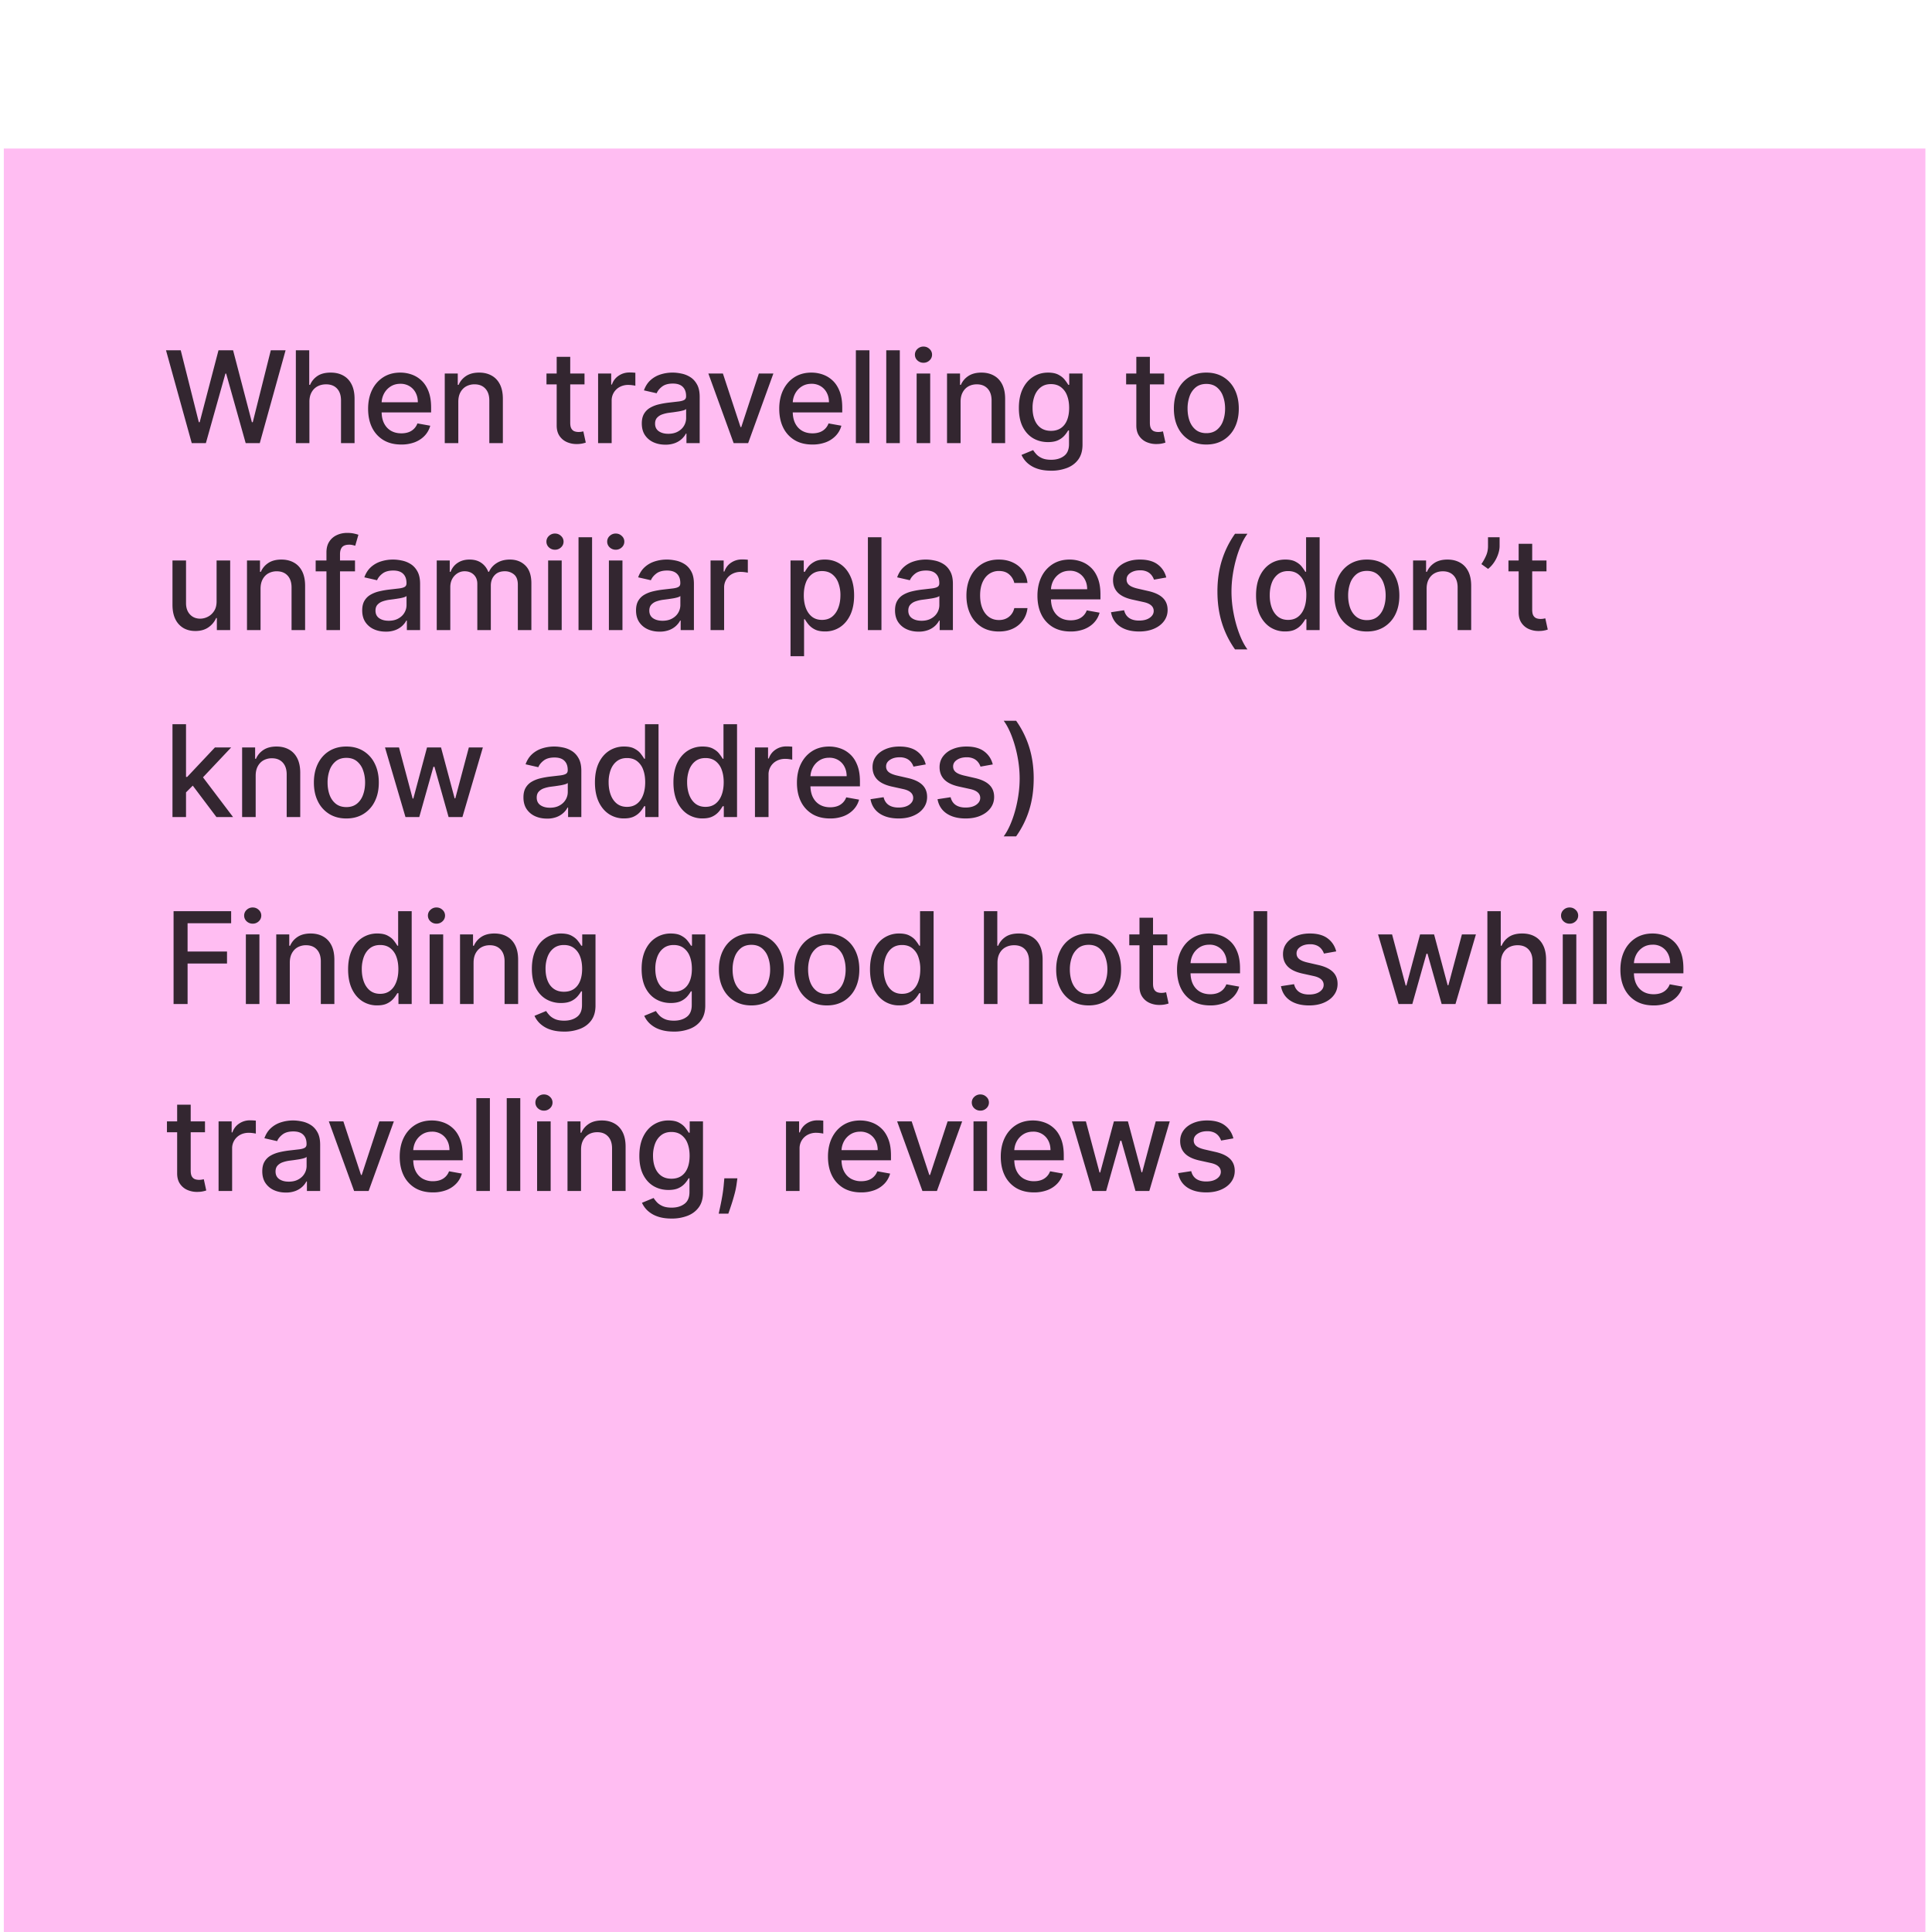 <svg xmlns="http://www.w3.org/2000/svg" width="186" height="186" fill="none"><g filter="url(#a)"><path fill="#FFBDF2" d="M.367.8h185v185h-185z"/><path fill="#000" fill-opacity=".8" d="m18.46 29.161-2.478-8.937H17.4l1.741 6.921h.083l1.811-6.921h1.405l1.811 6.925h.083l1.737-6.925h1.423L25.01 29.16h-1.358l-1.88-6.694h-.07l-1.881 6.694H18.46zm11.328-3.98v3.98h-1.305v-8.937h1.288v3.325h.082c.158-.36.398-.647.72-.86.323-.212.745-.318 1.266-.318.46 0 .861.094 1.205.284.346.189.613.47.803.846.191.372.288.838.288 1.397v4.263H32.83v-4.106c0-.492-.127-.873-.38-1.144-.253-.273-.605-.41-1.056-.41-.308 0-.585.066-.83.197-.24.13-.431.322-.57.576-.138.25-.206.552-.206.907zm8.841 4.115c-.66 0-1.229-.14-1.706-.423a2.871 2.871 0 0 1-1.1-1.2c-.256-.518-.384-1.124-.384-1.82 0-.686.128-1.291.384-1.815a2.98 2.98 0 0 1 1.083-1.226c.465-.294 1.01-.441 1.632-.441.378 0 .745.062 1.1.188.354.125.673.321.955.589.282.267.505.615.668 1.043.163.424.244.94.244 1.549v.462h-5.328v-.977h4.05c0-.343-.07-.647-.21-.912a1.585 1.585 0 0 0-.589-.633 1.646 1.646 0 0 0-.881-.231c-.367 0-.687.09-.96.27-.271.178-.48.41-.629.699a2.015 2.015 0 0 0-.218.93v.763c0 .448.078.829.235 1.143.16.314.383.554.668.72.285.163.618.244 1 .244.247 0 .472-.034.676-.104a1.405 1.405 0 0 0 .868-.851l1.235.222a2.235 2.235 0 0 1-.532.956c-.253.27-.572.482-.956.633a3.579 3.579 0 0 1-1.305.222zm5.494-4.115v3.98h-1.305v-6.703h1.252v1.091h.083c.154-.355.396-.64.725-.855.331-.215.749-.323 1.252-.323.457 0 .857.096 1.2.288.343.189.61.471.799.847.189.375.283.839.283 1.392v4.263h-1.304v-4.106c0-.486-.127-.866-.38-1.14-.253-.276-.6-.414-1.043-.414a1.63 1.63 0 0 0-.807.197c-.233.13-.418.322-.555.576-.133.25-.2.552-.2.907zm12.15-2.723v1.048h-3.661v-1.048h3.661zm-2.68-1.606h1.305v6.341c0 .253.038.444.114.572.075.125.173.21.292.257.122.044.255.066.397.066.105 0 .197-.008.275-.022l.184-.035.235 1.078a2.555 2.555 0 0 1-.847.14 2.297 2.297 0 0 1-.96-.184 1.646 1.646 0 0 1-.72-.593c-.183-.268-.274-.604-.274-1.008v-6.612zm3.988 8.31v-6.704h1.261v1.065h.07a1.62 1.62 0 0 1 .646-.851c.311-.21.663-.314 1.056-.314a5.598 5.598 0 0 1 .554.03v1.248a2.361 2.361 0 0 0-.279-.048 2.674 2.674 0 0 0-.401-.03 1.7 1.7 0 0 0-.825.196 1.46 1.46 0 0 0-.777 1.314v4.093h-1.305zm6.472.148c-.425 0-.809-.079-1.152-.236a1.941 1.941 0 0 1-.816-.694c-.198-.303-.297-.674-.297-1.113 0-.378.073-.69.218-.934a1.61 1.61 0 0 1 .59-.58 3.06 3.06 0 0 1 .829-.323c.305-.073.616-.128.934-.166l.977-.113c.25-.032.432-.083.546-.153.113-.07.17-.183.17-.34v-.031c0-.381-.108-.676-.323-.886-.213-.21-.53-.314-.952-.314-.439 0-.785.097-1.038.292-.25.192-.423.406-.52.642l-1.226-.28c.146-.407.358-.735.637-.986.283-.253.607-.436.973-.55a3.802 3.802 0 0 1 1.157-.174c.268 0 .551.032.85.096.303.061.586.174.847.34.265.166.482.403.65.712.17.305.254.702.254 1.19v4.452h-1.274v-.916h-.053c-.084.168-.21.334-.38.497a2.018 2.018 0 0 1-.65.406 2.522 2.522 0 0 1-.951.162zm.284-1.048c.36 0 .669-.071.925-.214.259-.142.455-.328.589-.558a1.45 1.45 0 0 0 .205-.746v-.864a.677.677 0 0 1-.27.13 4.21 4.21 0 0 1-.45.1c-.169.027-.333.052-.493.075l-.402.052a3.232 3.232 0 0 0-.694.162 1.19 1.19 0 0 0-.497.327c-.122.14-.183.326-.183.559 0 .323.12.567.358.733.238.163.542.244.912.244zm10.12-5.804-2.43 6.703h-1.396l-2.435-6.703h1.4l1.698 5.158h.07l1.693-5.158h1.4zm3.753 6.838c-.66 0-1.23-.14-1.706-.423a2.87 2.87 0 0 1-1.1-1.2c-.256-.518-.384-1.124-.384-1.82 0-.686.128-1.291.384-1.815.259-.524.62-.933 1.082-1.226.465-.294 1.01-.441 1.632-.441.378 0 .745.062 1.1.188.355.125.673.321.956.589.282.267.504.615.667 1.043.163.424.245.94.245 1.549v.462h-5.329v-.977h4.05c0-.343-.07-.647-.21-.912a1.584 1.584 0 0 0-.589-.633 1.646 1.646 0 0 0-.881-.231c-.367 0-.687.09-.96.27-.27.178-.48.41-.629.699a2.015 2.015 0 0 0-.218.93v.763c0 .448.079.829.236 1.143.16.314.382.554.668.72.285.163.618.244.999.244.247 0 .473-.034.676-.104a1.404 1.404 0 0 0 .868-.851l1.236.222a2.237 2.237 0 0 1-.533.956 2.58 2.58 0 0 1-.955.633 3.578 3.578 0 0 1-1.305.222zm5.493-9.072v8.937h-1.305v-8.937h1.305zm2.925 0v8.937h-1.305v-8.937h1.305zm1.62 8.937v-6.703h1.305v6.703h-1.305zm.66-7.737a.83.83 0 0 1-.586-.227.738.738 0 0 1-.24-.55.73.73 0 0 1 .24-.55.82.82 0 0 1 .585-.231c.227 0 .42.077.58.231a.723.723 0 0 1 .245.55.732.732 0 0 1-.245.55.814.814 0 0 1-.58.227zm3.57 3.757v3.98h-1.305v-6.703h1.253v1.091h.082c.155-.355.396-.64.725-.855.332-.215.75-.323 1.252-.323.457 0 .857.096 1.2.288.344.189.61.471.8.847.188.375.283.839.283 1.392v4.263h-1.305v-4.106c0-.486-.127-.866-.38-1.14-.253-.276-.6-.414-1.043-.414-.302 0-.571.066-.807.197-.233.13-.418.322-.554.576-.134.25-.201.552-.201.907zm8.715 6.633c-.533 0-.991-.07-1.375-.21a2.663 2.663 0 0 1-.934-.553 2.326 2.326 0 0 1-.54-.755l1.12-.463c.08.128.184.264.315.406.134.145.314.27.541.371.23.102.525.153.886.153.494 0 .903-.121 1.226-.363.323-.238.485-.62.485-1.143V27.94h-.083a2.97 2.97 0 0 1-.341.476 1.836 1.836 0 0 1-.602.454c-.256.128-.589.192-.999.192-.53 0-1.007-.124-1.432-.371-.421-.25-.756-.618-1.003-1.104-.245-.489-.367-1.09-.367-1.802 0-.713.12-1.324.362-1.833.245-.51.58-.9 1.004-1.17.425-.273.906-.41 1.444-.41.416 0 .752.07 1.009.21.256.136.455.296.597.48.146.183.258.344.336.484h.096v-1.087h1.279v6.852c0 .576-.134 1.048-.401 1.418-.268.37-.63.643-1.087.82a4.19 4.19 0 0 1-1.536.266zm-.013-3.835c.375 0 .692-.088.951-.262.262-.178.46-.43.594-.76.136-.331.205-.728.205-1.191 0-.45-.067-.848-.201-1.191a1.77 1.77 0 0 0-.589-.803c-.259-.195-.579-.293-.96-.293-.393 0-.72.102-.982.306-.262.2-.46.474-.594.82a3.259 3.259 0 0 0-.196 1.161c0 .44.067.825.2 1.156.135.332.332.591.594.777.265.186.591.28.978.28zm10.898-5.52v1.047h-3.662v-1.048h3.662zm-2.68-1.607h1.305v6.341c0 .253.038.444.114.572a.59.59 0 0 0 .292.257c.122.044.254.066.397.066.105 0 .196-.008.275-.022l.183-.035.236 1.078a2.201 2.201 0 0 1-.323.087c-.14.032-.314.05-.524.052a2.3 2.3 0 0 1-.96-.183 1.649 1.649 0 0 1-.72-.593c-.183-.268-.275-.604-.275-1.008v-6.612zm6.739 8.444c-.628 0-1.176-.144-1.645-.432a2.917 2.917 0 0 1-1.091-1.208c-.259-.518-.388-1.123-.388-1.816 0-.695.129-1.303.388-1.824a2.91 2.91 0 0 1 1.091-1.213c.469-.288 1.017-.432 1.645-.432.629 0 1.177.144 1.646.432a2.91 2.91 0 0 1 1.091 1.213c.258.52.388 1.129.388 1.824 0 .693-.13 1.298-.388 1.816a2.92 2.92 0 0 1-1.091 1.208c-.469.288-1.017.432-1.646.432zm.005-1.095c.407 0 .744-.108 1.012-.323a1.89 1.89 0 0 0 .594-.86c.131-.357.196-.752.196-1.182 0-.428-.065-.82-.196-1.178a1.917 1.917 0 0 0-.594-.869c-.268-.218-.605-.327-1.012-.327-.41 0-.751.109-1.021.327a1.948 1.948 0 0 0-.598.869 3.47 3.47 0 0 0-.192 1.178c0 .43.064.825.192 1.183.131.357.33.644.598.86.27.214.611.322 1.021.322zm-95.29 16.18v-3.923h1.309v6.703h-1.283v-1.16h-.07a2.091 2.091 0 0 1-.742.894c-.337.236-.758.353-1.26.353-.431 0-.813-.094-1.144-.283a1.994 1.994 0 0 1-.777-.851c-.186-.375-.28-.84-.28-1.392v-4.264h1.305v4.107c0 .456.127.82.38 1.09.253.271.582.406.986.406a1.6 1.6 0 0 0 .73-.183c.244-.122.446-.307.606-.554.163-.247.243-.562.24-.943zm4.232-1.2v3.98h-1.305v-6.703h1.252v1.091h.083c.154-.355.396-.64.725-.855.331-.216.749-.323 1.252-.323.457 0 .857.096 1.2.288.343.189.61.471.799.846.189.376.284.84.284 1.393v4.263h-1.305v-4.106c0-.486-.127-.866-.38-1.14-.253-.276-.6-.414-1.043-.414a1.63 1.63 0 0 0-.807.197c-.233.13-.418.322-.554.576-.134.25-.201.552-.201.907zm9.094-2.723v1.047H30.39v-1.047h3.788zm-2.749 6.703v-7.48c0-.418.092-.766.275-1.043.183-.279.426-.487.729-.624.302-.14.631-.21.986-.21.262 0 .486.023.672.066.186.041.324.079.414.114L34.2 39.04a6.214 6.214 0 0 0-.236-.061 1.342 1.342 0 0 0-.349-.04c-.317 0-.544.08-.68.236-.134.157-.201.384-.201.68v7.306h-1.305zm5.707.148c-.425 0-.809-.078-1.152-.235a1.94 1.94 0 0 1-.816-.694c-.198-.303-.297-.674-.297-1.113 0-.378.073-.69.218-.934a1.61 1.61 0 0 1 .59-.58 3.06 3.06 0 0 1 .829-.323c.305-.073.616-.128.933-.166l.978-.113c.25-.032.432-.083.546-.153.113-.07.17-.183.17-.34v-.031c0-.381-.108-.676-.323-.886-.213-.21-.53-.314-.952-.314-.439 0-.785.097-1.038.292-.25.192-.424.406-.52.642l-1.226-.28c.146-.407.358-.736.637-.986a2.6 2.6 0 0 1 .974-.55 3.802 3.802 0 0 1 1.156-.174c.268 0 .551.032.85.096.303.061.586.174.848.34.264.166.481.403.65.712.168.305.253.702.253 1.19v4.452H39.17v-.916h-.053c-.084.168-.21.334-.38.497a2.017 2.017 0 0 1-.65.406 2.52 2.52 0 0 1-.951.161zm.284-1.047c.36 0 .669-.071.925-.214.259-.142.455-.328.589-.558.137-.233.205-.482.205-.747v-.864c-.047.047-.137.09-.27.131a3.925 3.925 0 0 1-.45.1c-.169.027-.333.052-.493.075l-.402.052a3.232 3.232 0 0 0-.694.162 1.19 1.19 0 0 0-.497.327c-.122.14-.183.326-.183.559 0 .323.119.567.358.733.238.163.542.244.912.244zm4.627.9v-6.704h1.252v1.091h.083c.14-.37.368-.657.685-.864.317-.21.697-.314 1.14-.314.447 0 .822.105 1.125.314.305.21.53.498.676.864h.07c.16-.358.415-.643.764-.855.349-.216.765-.323 1.248-.323.608 0 1.104.19 1.488.572.387.38.58.955.58 1.723v4.495h-1.304v-4.373c0-.453-.124-.782-.371-.986a1.35 1.35 0 0 0-.886-.305c-.425 0-.755.13-.99.392-.236.26-.354.593-.354 1v4.272h-1.3v-4.455c0-.364-.114-.657-.341-.878-.227-.22-.522-.331-.886-.331-.247 0-.476.065-.685.196a1.44 1.44 0 0 0-.502.537c-.125.23-.188.496-.188.799v4.132h-1.304zm10.725 0v-6.704h1.305v6.703h-1.305zm.66-7.738a.83.83 0 0 1-.586-.227.738.738 0 0 1-.24-.55.73.73 0 0 1 .24-.55.82.82 0 0 1 .585-.231c.227 0 .42.077.58.231a.723.723 0 0 1 .245.55.732.732 0 0 1-.245.55.814.814 0 0 1-.58.227zm3.57-1.2v8.937h-1.305v-8.937h1.305zm1.62 8.937v-6.703h1.305v6.703h-1.305zm.66-7.737a.83.83 0 0 1-.586-.227.738.738 0 0 1-.24-.55.73.73 0 0 1 .24-.55.821.821 0 0 1 .585-.231c.227 0 .42.077.58.231a.723.723 0 0 1 .245.55.732.732 0 0 1-.245.55.814.814 0 0 1-.58.227zm4.216 7.886c-.425 0-.809-.079-1.152-.236a1.94 1.94 0 0 1-.816-.694c-.198-.303-.297-.674-.297-1.113 0-.378.073-.69.218-.934a1.61 1.61 0 0 1 .59-.58c.247-.143.523-.25.828-.323.306-.073.617-.128.934-.166l.978-.113c.25-.032.432-.083.545-.153.114-.07.17-.183.17-.34v-.031c0-.381-.107-.676-.322-.886-.213-.21-.53-.314-.952-.314-.44 0-.785.097-1.038.292-.25.192-.424.406-.52.642l-1.226-.28c.145-.407.358-.736.637-.986.282-.253.607-.436.973-.55a3.802 3.802 0 0 1 1.157-.174c.267 0 .551.032.85.096.303.061.585.174.847.34.265.166.482.403.65.712.17.305.254.702.254 1.19v4.452H65.53v-.916h-.052c-.084.168-.21.334-.38.497a2.017 2.017 0 0 1-.65.406 2.52 2.52 0 0 1-.951.161zm.284-1.048c.36 0 .669-.071.925-.214.259-.142.455-.328.589-.558.136-.233.205-.482.205-.747v-.864c-.047.047-.137.09-.27.131a3.973 3.973 0 0 1-.45.1c-.169.027-.333.052-.493.075l-.402.052a3.232 3.232 0 0 0-.694.162 1.19 1.19 0 0 0-.497.327c-.122.14-.183.326-.183.559 0 .323.119.567.357.733.239.163.543.244.913.244zm4.626.9v-6.704h1.262v1.065h.07a1.62 1.62 0 0 1 .645-.851c.312-.21.664-.314 1.056-.314a5.598 5.598 0 0 1 .555.03v1.248a2.361 2.361 0 0 0-.28-.048 2.675 2.675 0 0 0-.401-.03 1.7 1.7 0 0 0-.825.196 1.46 1.46 0 0 0-.777 1.314v4.093h-1.305zm7.699 2.513v-9.217h1.274v1.087h.109c.076-.14.185-.301.327-.485.143-.183.34-.343.594-.48.253-.14.587-.21 1.003-.21.541 0 1.025.138 1.45.411.424.274.757.668.999 1.183.244.515.366 1.134.366 1.859 0 .724-.12 1.345-.362 1.863-.242.515-.573.912-.995 1.191a2.577 2.577 0 0 1-1.445.415c-.407 0-.74-.068-.999-.205a1.89 1.89 0 0 1-.602-.48 3.648 3.648 0 0 1-.336-.489h-.079v3.557h-1.304zm1.278-5.865c0 .471.069.884.205 1.239.137.355.335.633.594.834.259.197.576.296.951.296.39 0 .716-.103.978-.31.261-.21.46-.493.593-.85.137-.358.205-.761.205-1.21a3.34 3.34 0 0 0-.2-1.19 1.824 1.824 0 0 0-.594-.834c-.262-.204-.59-.306-.982-.306-.378 0-.698.098-.96.293a1.795 1.795 0 0 0-.59.816c-.133.349-.2.756-.2 1.222zm7.476-5.586v8.937h-1.305v-8.937h1.305zm3.57 9.086c-.424 0-.808-.079-1.151-.236a1.942 1.942 0 0 1-.817-.694c-.197-.303-.296-.674-.296-1.113 0-.378.072-.69.218-.934a1.61 1.61 0 0 1 .589-.58c.247-.143.524-.25.83-.323.305-.073.616-.128.933-.166l.978-.113c.25-.032.432-.083.545-.153.114-.07.17-.183.17-.34v-.031c0-.381-.107-.676-.323-.886-.212-.21-.53-.314-.951-.314-.44 0-.785.097-1.039.292-.25.192-.423.406-.519.642l-1.226-.28c.145-.407.358-.736.637-.986.282-.253.606-.436.973-.55a3.8 3.8 0 0 1 1.156-.174c.268 0 .552.032.852.096.302.061.584.174.846.34.265.166.482.403.65.712.169.305.253.702.253 1.19v4.452h-1.274v-.916h-.052a1.859 1.859 0 0 1-.38.497 2.017 2.017 0 0 1-.65.406 2.522 2.522 0 0 1-.951.161zm.284-1.048c.361 0 .67-.071.925-.214.26-.142.456-.328.59-.558a1.45 1.45 0 0 0 .205-.747v-.864c-.047.047-.137.09-.271.131a4.21 4.21 0 0 1-.45.1c-.168.027-.333.052-.493.075l-.401.052a3.23 3.23 0 0 0-.694.162 1.19 1.19 0 0 0-.497.327c-.123.14-.184.326-.184.559 0 .323.12.567.358.733.239.163.543.244.912.244zm7.45 1.034c-.648 0-1.207-.146-1.675-.44a2.918 2.918 0 0 1-1.074-1.227c-.25-.52-.375-1.117-.375-1.789 0-.68.128-1.281.384-1.802a2.942 2.942 0 0 1 1.082-1.226c.466-.294 1.014-.441 1.645-.441.51 0 .963.094 1.362.283.399.187.72.449.965.786.247.338.394.732.44 1.183h-1.27a1.521 1.521 0 0 0-.48-.812c-.247-.227-.579-.34-.995-.34a1.62 1.62 0 0 0-.955.288c-.27.189-.482.46-.633.811-.151.35-.227.763-.227 1.24 0 .488.074.91.223 1.265.148.355.357.63.628.825.273.195.595.292.964.292.248 0 .472-.045.672-.135.204-.093.374-.225.51-.397.14-.172.238-.378.293-.62h1.27c-.046.434-.187.82-.423 1.161a2.44 2.44 0 0 1-.947.803c-.393.195-.854.292-1.383.292zm6.903 0c-.66 0-1.229-.14-1.706-.423a2.873 2.873 0 0 1-1.1-1.2c-.256-.518-.384-1.124-.384-1.82 0-.686.128-1.291.384-1.815a2.98 2.98 0 0 1 1.083-1.226c.465-.294 1.009-.441 1.632-.441.378 0 .744.062 1.099.188.355.125.674.321.956.589.282.267.505.615.668 1.043.163.424.244.94.244 1.549v.462h-5.328v-.977h4.05c0-.343-.07-.647-.21-.912a1.587 1.587 0 0 0-1.471-.864c-.366 0-.686.09-.96.27-.27.178-.48.41-.628.699a2.009 2.009 0 0 0-.218.93v.763c0 .448.078.829.235 1.143.16.314.383.554.668.72.285.163.618.245.999.245.248 0 .473-.035.677-.105a1.4 1.4 0 0 0 .868-.851l1.235.222a2.237 2.237 0 0 1-.532.956c-.253.27-.572.482-.956.633a3.578 3.578 0 0 1-1.305.222zm9.212-5.201-1.183.21a1.405 1.405 0 0 0-.236-.433 1.159 1.159 0 0 0-.427-.336 1.552 1.552 0 0 0-.677-.13c-.369 0-.678.082-.925.248-.247.163-.371.374-.371.633 0 .224.083.404.249.54.166.138.433.25.803.337l1.065.244c.616.143 1.076.362 1.379.66.302.296.453.681.453 1.156 0 .401-.116.759-.349 1.073-.229.311-.551.556-.964.733-.41.178-.886.266-1.427.266-.751 0-1.363-.16-1.837-.48-.474-.323-.765-.78-.873-1.374l1.261-.192c.079.328.24.577.485.746.244.166.562.249.955.249.428 0 .77-.089 1.026-.267.256-.18.384-.4.384-.658a.686.686 0 0 0-.236-.529c-.154-.142-.391-.25-.711-.322l-1.135-.25c-.625-.142-1.088-.369-1.388-.68-.296-.311-.445-.705-.445-1.183 0-.395.111-.741.332-1.038.221-.297.527-.528.916-.694.39-.169.837-.253 1.34-.253.725 0 1.295.157 1.711.471.416.312.691.729.825 1.253zm4.927 1.357c0-1.094.144-2.1.432-3.02a8.994 8.994 0 0 1 1.261-2.544h1.196a5.459 5.459 0 0 0-.603 1.06 9.983 9.983 0 0 0-.488 1.38c-.14.497-.249 1.013-.328 1.548a10.861 10.861 0 0 0-.118 1.576c0 .692.069 1.393.206 2.103.136.71.321 1.369.554 1.977.232.608.491 1.104.777 1.488H118.9a8.994 8.994 0 0 1-1.261-2.544c-.288-.92-.432-1.927-.432-3.024zm6.518 3.84a2.599 2.599 0 0 1-1.449-.415c-.421-.279-.753-.676-.994-1.19-.239-.519-.358-1.14-.358-1.864 0-.725.12-1.344.362-1.86.244-.514.579-.908 1.004-1.182.424-.273.906-.41 1.444-.41.416 0 .751.07 1.004.21.256.136.454.296.593.48.143.183.253.344.332.484h.078v-3.321h1.305v8.937h-1.274v-1.043h-.109a3.452 3.452 0 0 1-.341.489 1.885 1.885 0 0 1-.602.48c-.256.137-.587.205-.995.205zm.288-1.113c.376 0 .693-.099.952-.297.261-.2.459-.478.593-.833.137-.355.205-.768.205-1.24a3.42 3.42 0 0 0-.2-1.221 1.797 1.797 0 0 0-.59-.816c-.259-.195-.579-.293-.96-.293-.392 0-.72.102-.982.306a1.874 1.874 0 0 0-.593.833c-.131.352-.196.75-.196 1.192 0 .448.066.85.2 1.209.134.357.332.64.594.85.265.207.59.31.977.31zm7.584 1.117c-.629 0-1.177-.144-1.645-.432a2.91 2.91 0 0 1-1.091-1.208c-.259-.518-.389-1.123-.389-1.816 0-.695.13-1.303.389-1.824.259-.52.622-.925 1.091-1.213.468-.288 1.016-.432 1.645-.432.628 0 1.177.144 1.645.432a2.91 2.91 0 0 1 1.091 1.213c.259.52.388 1.129.388 1.824 0 .693-.129 1.298-.388 1.816a2.92 2.92 0 0 1-1.091 1.208c-.468.288-1.017.432-1.645.432zm.004-1.095c.407 0 .745-.108 1.013-.323.267-.215.465-.502.593-.86.131-.357.196-.752.196-1.182 0-.428-.065-.82-.196-1.178a1.923 1.923 0 0 0-.593-.869c-.268-.218-.606-.327-1.013-.327-.41 0-.75.109-1.021.327a1.948 1.948 0 0 0-.598.869 3.47 3.47 0 0 0-.192 1.178c0 .43.064.825.192 1.183.131.357.33.644.598.86.271.214.611.322 1.021.322zm5.746-3.02v3.98h-1.304v-6.703h1.252v1.091h.083c.154-.355.396-.64.724-.855.332-.216.75-.323 1.253-.323.457 0 .857.096 1.2.288.343.189.609.471.799.846.189.376.283.84.283 1.393v4.263h-1.305v-4.106c0-.486-.126-.866-.379-1.14-.253-.276-.601-.414-1.043-.414-.303 0-.572.066-.808.197-.232.13-.417.322-.554.576-.134.25-.201.552-.201.907zm7.026-4.957v.838c0 .247-.046.507-.139.78-.09.271-.218.532-.384.782s-.361.465-.585.646l-.646-.463c.172-.25.32-.516.445-.798.128-.282.192-.594.192-.934v-.851h1.117zm4.513 2.234v1.047h-3.661v-1.047h3.661zm-2.68-1.606h1.305v6.341c0 .253.038.444.114.572a.59.59 0 0 0 .292.257c.122.044.255.066.397.066.105 0 .197-.008.275-.022l.183-.035.236 1.078a2.201 2.201 0 0 1-.323.087c-.14.032-.314.05-.524.052a2.3 2.3 0 0 1-.96-.183 1.655 1.655 0 0 1-.72-.593c-.183-.268-.275-.604-.275-1.008v-6.612zm-128.4 24.036-.009-1.593h.227l2.67-2.837h1.563l-3.046 3.23h-.205l-1.2 1.2zm-1.2 2.273v-8.937h1.304v8.937h-1.304zm4.233 0-2.4-3.186.898-.912 3.103 4.098h-1.6zm3.777-3.98v3.98H23.31v-6.703h1.252v1.091h.083c.154-.355.396-.64.725-.855.331-.216.749-.323 1.252-.323.457 0 .857.096 1.2.288.343.189.61.471.799.846.189.376.284.84.284 1.393v4.263H27.6v-4.106c0-.486-.127-.866-.38-1.14-.253-.276-.6-.414-1.043-.414a1.63 1.63 0 0 0-.807.197c-.233.13-.418.322-.554.576-.134.25-.201.552-.201.907zm8.728 4.115c-.629 0-1.177-.144-1.646-.432a2.913 2.913 0 0 1-1.09-1.208c-.26-.518-.389-1.123-.389-1.816 0-.695.13-1.303.389-1.824.258-.52.622-.925 1.09-1.213.469-.288 1.017-.432 1.646-.432.628 0 1.176.144 1.645.432a2.9 2.9 0 0 1 1.09 1.213c.26.52.39 1.129.39 1.824 0 .693-.13 1.298-.39 1.816a2.91 2.91 0 0 1-1.09 1.208c-.468.288-1.017.432-1.645.432zm.004-1.095c.407 0 .745-.108 1.012-.323.268-.215.466-.502.594-.86.13-.357.196-.752.196-1.182 0-.428-.065-.82-.196-1.178a1.919 1.919 0 0 0-.594-.869c-.267-.218-.605-.327-1.012-.327-.41 0-.75.109-1.021.327a1.95 1.95 0 0 0-.598.869 3.47 3.47 0 0 0-.192 1.178c0 .43.064.825.192 1.183.13.357.33.644.598.86.27.214.61.322 1.021.322zm5.69.96-1.972-6.703h1.349l1.313 4.923h.066l1.318-4.923h1.348l1.31 4.9h.065l1.304-4.9h1.349l-1.968 6.703h-1.331l-1.362-4.84h-.1l-1.362 4.84H39.04zm13.62.148c-.424 0-.808-.078-1.151-.235a1.942 1.942 0 0 1-.816-.694c-.198-.303-.297-.673-.297-1.113 0-.378.073-.69.218-.934a1.61 1.61 0 0 1 .59-.58c.246-.143.523-.25.828-.323.306-.073.617-.128.934-.166l.978-.113c.25-.032.432-.083.545-.153.114-.07.17-.183.17-.34v-.031c0-.381-.107-.676-.323-.886-.212-.21-.53-.314-.951-.314-.44 0-.786.097-1.039.292-.25.192-.423.406-.519.642l-1.226-.28c.145-.407.358-.736.637-.986.282-.253.607-.436.973-.55a3.8 3.8 0 0 1 1.157-.174c.267 0 .55.032.85.096.303.061.585.174.847.34.265.166.482.403.65.712.17.305.254.702.254 1.19v4.452h-1.275v-.916h-.052a1.859 1.859 0 0 1-.38.497 2.017 2.017 0 0 1-.65.406 2.522 2.522 0 0 1-.951.162zm.284-1.047c.361 0 .67-.071.925-.214.26-.142.456-.328.59-.558a1.45 1.45 0 0 0 .205-.747v-.864c-.047.047-.137.09-.27.131a4.21 4.21 0 0 1-.45.1c-.17.027-.334.052-.493.075l-.402.052a3.23 3.23 0 0 0-.694.162 1.19 1.19 0 0 0-.497.327c-.123.14-.184.326-.184.559 0 .323.12.567.358.733.239.163.543.244.912.244zm7.136 1.03a2.597 2.597 0 0 1-1.448-.415c-.422-.279-.754-.676-.995-1.19-.239-.519-.358-1.14-.358-1.864 0-.725.12-1.344.362-1.86.244-.514.579-.908 1.004-1.182a2.61 2.61 0 0 1 1.444-.41c.416 0 .75.07 1.004.21.256.136.454.296.593.48.143.183.254.344.332.484h.079v-3.321h1.304v8.937h-1.274v-1.043h-.109a3.467 3.467 0 0 1-.34.489 1.891 1.891 0 0 1-.602.48c-.257.137-.588.205-.995.205zm.288-1.113c.376 0 .693-.099.952-.297.262-.2.46-.478.593-.833.137-.355.205-.768.205-1.24 0-.465-.066-.872-.2-1.221a1.795 1.795 0 0 0-.59-.816c-.258-.195-.578-.293-.96-.293-.392 0-.72.102-.981.306-.262.203-.46.481-.594.833a3.4 3.4 0 0 0-.196 1.192c0 .448.067.85.2 1.209.134.357.332.64.594.85.265.207.59.31.977.31zm7.27 1.113a2.597 2.597 0 0 1-1.449-.415c-.422-.279-.754-.676-.995-1.19-.239-.519-.358-1.14-.358-1.864 0-.725.12-1.344.362-1.86.245-.514.58-.908 1.004-1.182a2.61 2.61 0 0 1 1.444-.41c.416 0 .751.07 1.004.21.256.136.454.296.594.48.142.183.253.344.331.484h.079v-3.321h1.305v8.937h-1.274v-1.043h-.11a3.459 3.459 0 0 1-.34.489 1.891 1.891 0 0 1-.602.48c-.256.137-.588.205-.995.205zm.288-1.113c.375 0 .692-.099.951-.297.262-.2.46-.478.594-.833.136-.355.205-.768.205-1.24 0-.465-.067-.872-.201-1.221a1.795 1.795 0 0 0-.59-.816c-.258-.195-.578-.293-.96-.293-.392 0-.72.102-.981.306-.262.203-.46.481-.594.833a3.4 3.4 0 0 0-.196 1.192c0 .448.067.85.2 1.209.135.357.332.64.594.85.265.207.59.31.978.31zm4.76.982v-6.703h1.261v1.065h.07a1.62 1.62 0 0 1 .646-.851c.311-.21.663-.314 1.056-.314a5.598 5.598 0 0 1 .554.03v1.248a2.361 2.361 0 0 0-.28-.048 2.674 2.674 0 0 0-.4-.03c-.31 0-.584.065-.826.196a1.46 1.46 0 0 0-.776 1.314v4.093h-1.305zm7.23.135c-.66 0-1.23-.14-1.706-.423a2.87 2.87 0 0 1-1.1-1.2c-.256-.518-.384-1.124-.384-1.82 0-.686.128-1.291.384-1.815.259-.524.62-.932 1.082-1.226.466-.294 1.01-.441 1.632-.441.378 0 .745.062 1.1.188.355.125.673.321.956.589.282.267.504.615.667 1.043.163.424.245.94.245 1.549v.462h-5.33v-.977h4.05c0-.343-.07-.647-.21-.912a1.584 1.584 0 0 0-.588-.633 1.646 1.646 0 0 0-.882-.231c-.367 0-.687.09-.96.27-.27.178-.48.41-.628.699a2.015 2.015 0 0 0-.219.93v.763c0 .448.079.829.236 1.143.16.314.382.554.668.72.285.163.618.245.999.245.247 0 .473-.035.676-.105a1.404 1.404 0 0 0 .868-.851l1.236.222a2.236 2.236 0 0 1-.533.956 2.58 2.58 0 0 1-.955.633 3.578 3.578 0 0 1-1.305.222zm9.211-5.201-1.183.21a1.4 1.4 0 0 0-.235-.433 1.164 1.164 0 0 0-.428-.336 1.549 1.549 0 0 0-.676-.13c-.37 0-.678.082-.925.248-.248.163-.371.374-.371.633 0 .224.083.404.248.54.166.138.434.25.803.337l1.065.244c.617.143 1.077.362 1.38.66.302.296.453.681.453 1.156 0 .401-.116.759-.35 1.073-.229.311-.55.556-.964.733-.41.178-.885.266-1.426.266-.751 0-1.364-.16-1.838-.48-.474-.323-.765-.78-.873-1.374l1.262-.192c.078.328.24.577.484.746.244.166.563.249.956.249.427 0 .77-.089 1.025-.267.256-.18.384-.4.384-.658a.685.685 0 0 0-.235-.529c-.154-.142-.392-.25-.712-.322l-1.134-.25c-.626-.142-1.088-.369-1.388-.68-.297-.311-.445-.705-.445-1.183 0-.395.11-.741.332-1.038.22-.297.526-.528.916-.694.39-.169.836-.253 1.34-.253.724 0 1.294.157 1.71.471.416.312.691.729.825 1.253zm6.453 0-1.182.21a1.4 1.4 0 0 0-.236-.433 1.165 1.165 0 0 0-.428-.336 1.548 1.548 0 0 0-.676-.13c-.37 0-.678.082-.925.248-.247.163-.371.374-.371.633 0 .224.083.404.249.54.165.138.433.25.803.337l1.064.244c.617.143 1.077.362 1.38.66.302.296.453.681.453 1.156 0 .401-.116.759-.349 1.073-.23.311-.551.556-.964.733-.41.178-.886.266-1.427.266-.75 0-1.363-.16-1.837-.48-.475-.323-.766-.78-.873-1.374l1.26-.192c.08.328.24.577.485.746.245.166.563.249.956.249.428 0 .77-.089 1.026-.267.255-.18.383-.4.383-.658a.685.685 0 0 0-.235-.529c-.154-.142-.391-.25-.711-.322l-1.135-.25c-.626-.142-1.088-.369-1.388-.68-.297-.311-.445-.705-.445-1.183 0-.395.11-.741.332-1.038a2.17 2.17 0 0 1 .916-.694c.39-.169.837-.253 1.34-.253.724 0 1.294.157 1.71.471.417.312.692.729.825 1.253zm3.94 1.357c0 1.097-.144 2.105-.432 3.024a9.002 9.002 0 0 1-1.261 2.544h-1.196c.215-.288.416-.641.602-1.06.187-.42.35-.877.489-1.375.14-.5.249-1.018.327-1.553.079-.536.118-1.062.118-1.58 0-.69-.068-1.39-.205-2.1a11.722 11.722 0 0 0-.554-1.976c-.233-.608-.492-1.104-.777-1.488h1.196a9.002 9.002 0 0 1 1.26 2.544c.289.92.433 1.926.433 3.02zM16.71 83.162v-8.938h5.543v1.16h-4.194v2.724h3.796v1.156H18.06v3.897h-1.35zm6.96 0v-6.704h1.306v6.703H23.67zm.66-7.738a.83.83 0 0 1-.585-.227.738.738 0 0 1-.24-.55.73.73 0 0 1 .24-.55.821.821 0 0 1 .585-.231c.227 0 .42.077.58.231a.723.723 0 0 1 .245.55.732.732 0 0 1-.245.55.814.814 0 0 1-.58.227zm3.57 3.757v3.98h-1.304v-6.703h1.252v1.091h.083c.154-.355.396-.64.725-.855.331-.216.749-.323 1.252-.323.457 0 .857.096 1.2.288.343.189.61.471.799.846.189.376.284.84.284 1.393v4.263h-1.305v-4.106c0-.486-.127-.866-.38-1.14-.253-.276-.6-.414-1.043-.414a1.63 1.63 0 0 0-.807.197c-.233.13-.418.322-.554.576-.134.25-.201.552-.201.907zm8.415 4.111a2.597 2.597 0 0 1-1.45-.415c-.421-.279-.753-.676-.994-1.19-.239-.519-.358-1.14-.358-1.864 0-.725.12-1.344.362-1.86.244-.514.579-.908 1.004-1.182a2.61 2.61 0 0 1 1.444-.41c.416 0 .75.07 1.004.21.256.136.454.296.593.48.143.183.253.344.332.484h.079v-3.321h1.304v8.937h-1.274v-1.043h-.109a3.459 3.459 0 0 1-.34.489 1.891 1.891 0 0 1-.602.48c-.257.137-.588.205-.995.205zm.288-1.113c.375 0 .692-.099.95-.297.263-.2.46-.478.594-.833.137-.355.205-.768.205-1.24 0-.465-.066-.872-.2-1.221a1.795 1.795 0 0 0-.59-.816c-.258-.195-.578-.293-.96-.293-.392 0-.72.102-.981.306-.262.203-.46.481-.594.833a3.4 3.4 0 0 0-.196 1.192c0 .448.067.85.2 1.209.134.357.332.64.594.85.265.207.59.31.977.31zm4.76.982v-6.703h1.304v6.703h-1.305zm.659-7.737a.83.83 0 0 1-.585-.227.738.738 0 0 1-.24-.55.73.73 0 0 1 .24-.55.821.821 0 0 1 .585-.231c.226 0 .42.077.58.231a.723.723 0 0 1 .244.55.732.732 0 0 1-.244.55.814.814 0 0 1-.58.227zm3.57 3.757v3.98h-1.304v-6.703h1.252v1.091h.083c.154-.355.396-.64.724-.855.332-.216.75-.323 1.253-.323.456 0 .857.096 1.2.288.343.189.61.471.798.846.19.376.284.84.284 1.393v4.263h-1.305v-4.106c0-.486-.126-.866-.38-1.14-.253-.276-.6-.414-1.042-.414-.303 0-.572.066-.808.197-.232.13-.417.322-.554.576-.134.25-.2.552-.2.907zm8.715 6.633c-.532 0-.99-.07-1.374-.21a2.663 2.663 0 0 1-.934-.553 2.326 2.326 0 0 1-.541-.755l1.121-.463c.079.128.183.264.314.406.134.145.315.27.541.371.23.102.526.153.886.153.495 0 .904-.121 1.227-.363.323-.238.484-.62.484-1.143V81.94h-.083a2.974 2.974 0 0 1-.34.476 1.841 1.841 0 0 1-.603.454c-.256.128-.589.192-.999.192a2.79 2.79 0 0 1-1.431-.371c-.422-.25-.757-.618-1.004-1.104-.244-.489-.366-1.09-.366-1.802 0-.713.12-1.324.362-1.833.244-.51.579-.9 1.003-1.17a2.61 2.61 0 0 1 1.445-.41c.416 0 .752.07 1.008.21.256.136.455.296.598.48.145.183.257.344.336.484h.096v-1.087h1.278v6.852c0 .575-.133 1.048-.401 1.418-.268.37-.63.643-1.087.82a4.19 4.19 0 0 1-1.536.266zm-.013-3.835c.375 0 .693-.088.952-.262.261-.178.46-.43.593-.76.137-.331.205-.728.205-1.191 0-.45-.067-.848-.2-1.191a1.77 1.77 0 0 0-.59-.803c-.259-.195-.579-.293-.96-.293-.393 0-.72.102-.982.306-.262.2-.46.474-.593.82a3.26 3.26 0 0 0-.197 1.161c0 .44.067.825.201 1.156.134.332.332.591.594.777.264.186.59.28.977.28zm10.58 3.835c-.533 0-.991-.07-1.375-.21a2.663 2.663 0 0 1-.934-.553 2.328 2.328 0 0 1-.541-.755l1.121-.463c.079.128.184.264.315.406.133.145.314.27.54.371.23.102.526.153.887.153.494 0 .903-.121 1.226-.363.323-.238.484-.62.484-1.143V81.94h-.083a2.976 2.976 0 0 1-.34.476 1.842 1.842 0 0 1-.602.454c-.256.128-.59.192-1 .192-.53 0-1.006-.124-1.43-.371-.423-.25-.757-.618-1.005-1.104-.244-.489-.366-1.09-.366-1.802 0-.713.12-1.324.362-1.833.244-.51.579-.9 1.004-1.17a2.61 2.61 0 0 1 1.444-.41c.416 0 .752.07 1.008.21.256.136.456.296.598.48.145.183.258.344.336.484h.096v-1.087h1.279v6.852c0 .575-.134 1.048-.402 1.418-.267.37-.63.643-1.086.82a4.189 4.189 0 0 1-1.536.266zm-.014-3.835c.376 0 .693-.088.952-.262.262-.178.46-.43.593-.76.137-.331.205-.728.205-1.191 0-.45-.067-.848-.2-1.191a1.77 1.77 0 0 0-.59-.803c-.258-.195-.578-.293-.96-.293-.392 0-.72.102-.981.306-.262.2-.46.474-.594.82a3.26 3.26 0 0 0-.196 1.161c0 .44.067.825.2 1.156.134.332.332.591.594.777.265.186.59.28.977.28zm7.476 1.317c-.629 0-1.177-.144-1.645-.432a2.913 2.913 0 0 1-1.091-1.208c-.26-.518-.389-1.123-.389-1.816 0-.695.13-1.303.389-1.824.259-.52.622-.925 1.09-1.213.47-.288 1.017-.432 1.646-.432.628 0 1.177.144 1.645.432.469.288.832.692 1.091 1.213.259.52.388 1.129.388 1.824 0 .693-.129 1.298-.388 1.816-.259.517-.623.92-1.09 1.208-.47.288-1.018.432-1.646.432zm.004-1.095c.408 0 .745-.108 1.013-.323.267-.215.465-.502.593-.86a3.42 3.42 0 0 0 .197-1.182c0-.428-.066-.82-.197-1.178a1.919 1.919 0 0 0-.593-.869c-.268-.218-.605-.327-1.013-.327-.41 0-.75.109-1.02.327a1.95 1.95 0 0 0-.599.869 3.47 3.47 0 0 0-.192 1.178c0 .43.064.825.192 1.183.131.357.33.644.598.86.27.214.611.322 1.021.322zm7.265 1.095c-.628 0-1.177-.144-1.645-.432a2.913 2.913 0 0 1-1.09-1.208c-.26-.518-.39-1.123-.39-1.816 0-.695.13-1.303.39-1.824.258-.52.622-.925 1.09-1.213.468-.288 1.017-.432 1.645-.432.629 0 1.177.144 1.645.432.469.288.832.692 1.091 1.213.26.52.389 1.129.389 1.824 0 .693-.13 1.298-.389 1.816a2.91 2.91 0 0 1-1.09 1.208c-.469.288-1.017.432-1.646.432zm.005-1.095c.407 0 .744-.108 1.012-.323.268-.215.466-.502.594-.86a3.42 3.42 0 0 0 .196-1.182c0-.428-.066-.82-.197-1.178a1.919 1.919 0 0 0-.593-.869c-.268-.218-.605-.327-1.012-.327-.41 0-.751.109-1.022.327a1.95 1.95 0 0 0-.597.869 3.47 3.47 0 0 0-.192 1.178c0 .43.064.825.192 1.183.13.357.33.644.597.86.271.214.611.322 1.022.322zm6.95 1.091a2.598 2.598 0 0 1-1.448-.415c-.422-.279-.754-.676-.995-1.19-.239-.519-.358-1.14-.358-1.864 0-.725.12-1.344.362-1.86.244-.514.579-.908 1.004-1.182a2.61 2.61 0 0 1 1.444-.41c.416 0 .75.07 1.004.21.256.136.454.296.593.48.143.183.253.344.332.484h.078v-3.321h1.305v8.937h-1.274v-1.043h-.11a3.459 3.459 0 0 1-.34.489 1.891 1.891 0 0 1-.602.48c-.256.137-.587.205-.995.205zm.288-1.113c.376 0 .693-.099.952-.297.261-.2.46-.478.593-.833.137-.355.205-.768.205-1.24a3.42 3.42 0 0 0-.2-1.221 1.795 1.795 0 0 0-.59-.816c-.259-.195-.579-.293-.96-.293-.392 0-.72.102-.981.306-.262.203-.46.481-.594.833-.131.352-.196.75-.196 1.192 0 .448.067.85.2 1.209.134.357.332.64.594.85.265.207.59.31.977.31zm9.182-2.998v3.98h-1.305v-8.937h1.288v3.325h.083c.157-.36.397-.647.72-.86.323-.212.745-.318 1.265-.318.46 0 .861.094 1.205.284.346.189.614.47.803.846.192.373.288.838.288 1.397v4.263h-1.305v-4.106c0-.492-.127-.873-.38-1.144-.253-.273-.605-.41-1.056-.41-.308 0-.585.066-.829.197-.242.13-.432.322-.572.576-.136.25-.205.552-.205.907zm8.776 4.115c-.628 0-1.177-.144-1.645-.432a2.917 2.917 0 0 1-1.091-1.208c-.259-.518-.388-1.123-.388-1.816 0-.695.129-1.303.388-1.824a2.91 2.91 0 0 1 1.091-1.213c.468-.288 1.017-.432 1.645-.432.629 0 1.177.144 1.645.432.469.288.832.692 1.091 1.213.259.52.389 1.129.389 1.824 0 .693-.13 1.298-.389 1.816a2.91 2.91 0 0 1-1.091 1.208c-.468.288-1.016.432-1.645.432zm.005-1.095c.407 0 .744-.108 1.012-.323.268-.215.465-.502.593-.86.131-.357.197-.752.197-1.182 0-.428-.066-.82-.197-1.178a1.916 1.916 0 0 0-.593-.869c-.268-.218-.605-.327-1.012-.327-.411 0-.751.109-1.022.327a1.956 1.956 0 0 0-.598.869 3.47 3.47 0 0 0-.192 1.178c0 .43.064.825.192 1.183.131.357.331.644.598.86.271.214.611.322 1.022.322zm7.57-5.743v1.047h-3.661v-1.047h3.661zm-2.68-1.606h1.305v6.341c0 .253.038.444.114.572a.59.59 0 0 0 .292.257c.122.044.255.066.397.066.105 0 .197-.008.275-.022l.183-.035.236 1.078a2.201 2.201 0 0 1-.323.087 2.55 2.55 0 0 1-.524.052 2.3 2.3 0 0 1-.96-.183 1.655 1.655 0 0 1-.72-.593c-.183-.268-.275-.604-.275-1.008v-6.612zm6.805 8.444c-.66 0-1.229-.14-1.706-.423a2.867 2.867 0 0 1-1.1-1.2c-.256-.518-.384-1.124-.384-1.82 0-.686.128-1.291.384-1.815.259-.524.62-.932 1.082-1.226.466-.294 1.01-.441 1.632-.441.379 0 .745.062 1.1.188.355.125.674.321.956.589.282.267.505.615.667 1.043.163.424.245.94.245 1.549v.462h-5.329v-.977h4.05c0-.343-.07-.647-.209-.912a1.587 1.587 0 0 0-1.471-.864c-.366 0-.687.09-.96.27-.271.178-.48.41-.628.699a2.01 2.01 0 0 0-.219.93v.763c0 .448.079.829.236 1.143.16.314.383.554.668.72.285.163.618.245.999.245.247 0 .473-.035.676-.105.204-.073.38-.18.529-.323a1.42 1.42 0 0 0 .34-.528l1.235.222a2.237 2.237 0 0 1-.532.956 2.59 2.59 0 0 1-.956.633 3.578 3.578 0 0 1-1.305.222zm5.493-9.072v8.937h-1.305v-8.937h1.305zm6.643 3.87-1.182.21a1.405 1.405 0 0 0-.236-.432 1.163 1.163 0 0 0-.428-.336 1.547 1.547 0 0 0-.676-.13c-.37 0-.678.082-.925.248-.248.163-.371.374-.371.633 0 .224.083.404.249.54.165.138.433.25.803.337l1.064.244c.617.143 1.077.362 1.379.66.303.296.454.681.454 1.156 0 .401-.116.759-.349 1.073-.23.311-.551.556-.964.733-.411.178-.886.266-1.427.266-.751 0-1.363-.16-1.838-.48-.474-.323-.765-.78-.872-1.374l1.261-.192c.078.329.24.577.484.746.245.166.563.249.956.249.428 0 .769-.089 1.025-.267.256-.18.384-.4.384-.658a.685.685 0 0 0-.235-.528c-.154-.143-.392-.25-.712-.323l-1.134-.25c-.626-.142-1.088-.369-1.388-.68-.297-.311-.445-.705-.445-1.183 0-.395.111-.741.332-1.038.221-.297.526-.528.916-.694.39-.169.837-.253 1.34-.253.724 0 1.294.157 1.71.471.416.311.691.729.825 1.253zm6.001 5.067-1.973-6.703h1.349l1.313 4.923h.066l1.318-4.923h1.348l1.309 4.9h.066l1.305-4.9h1.348l-1.968 6.703h-1.331l-1.362-4.84h-.1l-1.362 4.84h-1.326zm9.857-3.98v3.98h-1.305v-8.937h1.287v3.325h.083c.157-.36.397-.647.72-.86.323-.212.745-.318 1.266-.318.46 0 .861.094 1.204.284.347.189.614.47.803.846.192.373.288.838.288 1.397v4.263h-1.304v-4.106c0-.492-.127-.873-.38-1.144-.253-.273-.605-.41-1.056-.41-.309 0-.585.066-.829.197-.242.13-.432.322-.572.576-.137.25-.205.552-.205.907zm5.952 3.98v-6.703h1.305v6.703h-1.305zm.659-7.737a.828.828 0 0 1-.584-.227.738.738 0 0 1-.24-.55.73.73 0 0 1 .24-.55.82.82 0 0 1 .584-.231c.227 0 .421.077.581.231a.722.722 0 0 1 .244.55.731.731 0 0 1-.244.55.815.815 0 0 1-.581.227zm3.571-1.2v8.937h-1.305v-8.937h1.305zm4.509 9.072c-.66 0-1.229-.14-1.706-.423a2.873 2.873 0 0 1-1.1-1.2c-.256-.518-.384-1.124-.384-1.82 0-.686.128-1.291.384-1.815a2.98 2.98 0 0 1 1.083-1.226c.465-.294 1.009-.441 1.632-.441.378 0 .744.062 1.099.188.355.125.674.321.956.589.282.267.505.615.668 1.043.163.424.244.94.244 1.549v.462h-5.328v-.977h4.05c0-.343-.07-.647-.21-.912a1.587 1.587 0 0 0-1.471-.864c-.366 0-.686.09-.96.27-.27.178-.48.41-.628.699a2.021 2.021 0 0 0-.218.93v.763c0 .448.078.829.235 1.143.16.314.383.554.668.72.285.163.618.245.999.245.248 0 .473-.035.677-.105a1.4 1.4 0 0 0 .868-.851l1.235.222a2.237 2.237 0 0 1-.532.956c-.253.27-.572.482-.956.633a3.578 3.578 0 0 1-1.305.222zM19.735 94.458v1.047h-3.662v-1.047h3.662zm-2.68-1.606h1.305v6.341c0 .253.038.444.113.572.076.125.174.21.293.257.122.044.254.066.397.066.105 0 .196-.008.275-.022l.183-.035.236 1.078a2.201 2.201 0 0 1-.323.087c-.14.032-.314.05-.524.052a2.295 2.295 0 0 1-.96-.183 1.65 1.65 0 0 1-.72-.593c-.183-.268-.275-.604-.275-1.008v-6.612zm3.988 8.309v-6.703h1.26v1.065h.07a1.62 1.62 0 0 1 .647-.851 1.84 1.84 0 0 1 1.056-.314 5.591 5.591 0 0 1 .554.03v1.248a2.361 2.361 0 0 0-.28-.048 2.673 2.673 0 0 0-.4-.03c-.31 0-.584.065-.826.196a1.46 1.46 0 0 0-.776 1.314v4.093h-1.305zm6.472.149c-.425 0-.81-.079-1.152-.236a1.938 1.938 0 0 1-.817-.694c-.197-.303-.296-.673-.296-1.113 0-.378.072-.69.218-.934a1.61 1.61 0 0 1 .589-.58c.247-.143.524-.25.83-.323.305-.073.616-.128.933-.166l.977-.113c.25-.032.433-.083.546-.153.113-.07.17-.183.17-.34v-.031c0-.381-.107-.676-.323-.886-.212-.21-.53-.314-.951-.314-.44 0-.786.097-1.039.292-.25.192-.423.406-.519.642l-1.226-.28c.145-.407.358-.736.637-.986.282-.253.607-.436.973-.55a3.8 3.8 0 0 1 1.156-.174c.268 0 .552.032.852.096.302.061.584.174.846.34.265.166.482.403.65.712.169.305.253.702.253 1.19v4.452h-1.274v-.916h-.052a1.877 1.877 0 0 1-.38.497 2.022 2.022 0 0 1-.65.406 2.515 2.515 0 0 1-.951.162zm.283-1.048c.361 0 .67-.071.925-.214.26-.142.456-.328.59-.558a1.45 1.45 0 0 0 .205-.746v-.865c-.047.047-.137.09-.271.131a4.21 4.21 0 0 1-.45.1c-.168.027-.333.052-.493.075l-.401.052a3.231 3.231 0 0 0-.694.162 1.19 1.19 0 0 0-.497.327c-.123.14-.184.326-.184.559 0 .323.12.567.358.733.239.163.543.244.912.244zm10.121-5.804-2.43 6.703h-1.397l-2.435-6.703h1.4l1.698 5.158h.07l1.694-5.158h1.4zm3.752 6.838c-.66 0-1.229-.141-1.706-.423a2.87 2.87 0 0 1-1.1-1.2c-.256-.518-.384-1.124-.384-1.82 0-.686.128-1.291.384-1.815.26-.524.62-.932 1.083-1.226.465-.294 1.01-.441 1.632-.441.378 0 .744.062 1.1.188.354.125.673.321.955.589.282.267.505.615.668 1.043.163.424.244.94.244 1.549v.462H39.22v-.977h4.05c0-.343-.07-.647-.21-.912a1.584 1.584 0 0 0-.59-.633 1.646 1.646 0 0 0-.88-.231c-.367 0-.687.09-.96.27-.271.178-.48.41-.63.699a2.016 2.016 0 0 0-.217.93v.763c0 .448.078.829.235 1.143.16.314.383.554.668.72a1.98 1.98 0 0 0 1 .245c.247 0 .472-.035.676-.105a1.402 1.402 0 0 0 .868-.851l1.235.222a2.233 2.233 0 0 1-.532.956 2.572 2.572 0 0 1-.956.633 3.585 3.585 0 0 1-1.305.222zm5.493-9.072v8.937H45.86v-8.937h1.304zm2.925 0v8.937h-1.304v-8.937h1.305zm1.62 8.937v-6.703h1.305v6.703H51.71zm.66-7.737a.83.83 0 0 1-.585-.227.738.738 0 0 1-.24-.55.73.73 0 0 1 .24-.55.82.82 0 0 1 .585-.231c.227 0 .42.077.58.231a.723.723 0 0 1 .244.55.732.732 0 0 1-.244.55.814.814 0 0 1-.58.227zm3.57 3.757v3.98h-1.304v-6.703h1.252v1.091h.083c.154-.355.396-.64.724-.855.332-.216.75-.323 1.253-.323.457 0 .857.096 1.2.288.343.189.61.471.799.846.189.376.283.84.283 1.393v4.263h-1.305v-4.106c0-.486-.126-.866-.38-1.14-.252-.276-.6-.414-1.042-.414-.303 0-.572.066-.808.197-.232.13-.417.322-.554.576-.134.25-.2.552-.2.907zm8.715 6.633c-.532 0-.99-.069-1.374-.209a2.664 2.664 0 0 1-.934-.554 2.334 2.334 0 0 1-.541-.755l1.121-.463c.079.128.183.263.314.406.134.145.315.269.542.371.23.102.525.153.886.153.494 0 .903-.121 1.226-.363.323-.238.484-.619.484-1.143v-1.318h-.083a2.959 2.959 0 0 1-.34.476 1.849 1.849 0 0 1-.602.454c-.256.128-.59.192-1 .192-.53 0-1.006-.124-1.431-.371-.422-.25-.756-.618-1.004-1.104-.244-.489-.366-1.09-.366-1.802 0-.713.12-1.324.362-1.833.244-.51.579-.9 1.003-1.17a2.61 2.61 0 0 1 1.445-.41c.416 0 .752.07 1.008.21.256.136.455.296.598.48.145.183.257.344.336.484h.096v-1.087h1.279v6.852c0 .576-.134 1.048-.402 1.418-.268.369-.63.643-1.087.82a4.18 4.18 0 0 1-1.536.266zm-.013-3.835c.376 0 .693-.088.952-.262.261-.178.46-.43.593-.76.137-.331.205-.728.205-1.191 0-.45-.067-.848-.2-1.191a1.77 1.77 0 0 0-.59-.803c-.259-.195-.579-.293-.96-.293-.392 0-.72.102-.982.306-.261.2-.46.474-.593.82a3.26 3.26 0 0 0-.197 1.161c0 .44.067.825.201 1.156.134.332.332.591.594.777.264.186.59.28.977.28zm6.35-.04-.066.476a7.634 7.634 0 0 1-.222 1.091c-.102.381-.208.734-.319 1.06-.107.326-.196.585-.266.777h-.925c.038-.18.09-.425.157-.733.067-.306.132-.647.196-1.026.064-.378.112-.763.144-1.156l.044-.489h1.257zm4.68 1.222v-6.703h1.261v1.065h.07a1.62 1.62 0 0 1 .646-.851c.312-.21.663-.314 1.056-.314a5.594 5.594 0 0 1 .555.03v1.248a2.361 2.361 0 0 0-.28-.048 2.673 2.673 0 0 0-.401-.03 1.7 1.7 0 0 0-.825.196 1.46 1.46 0 0 0-.777 1.314v4.093h-1.305zm7.23.135c-.66 0-1.229-.141-1.706-.423a2.87 2.87 0 0 1-1.1-1.2c-.256-.518-.384-1.124-.384-1.82 0-.686.128-1.291.384-1.815.26-.524.62-.932 1.083-1.226.465-.294 1.01-.441 1.632-.441.378 0 .745.062 1.1.188.354.125.673.321.955.589.282.267.505.615.668 1.043.163.424.244.94.244 1.549v.462H80.45v-.977h4.05c0-.343-.07-.647-.21-.912a1.584 1.584 0 0 0-.589-.633 1.646 1.646 0 0 0-.882-.231c-.366 0-.686.09-.96.27-.27.178-.48.41-.628.699a2.015 2.015 0 0 0-.218.93v.763c0 .448.078.829.236 1.143.16.314.382.554.667.72a1.98 1.98 0 0 0 1 .245c.247 0 .472-.035.676-.105a1.404 1.404 0 0 0 .868-.851l1.235.222a2.233 2.233 0 0 1-.532.956 2.572 2.572 0 0 1-.956.633 3.585 3.585 0 0 1-1.305.222zm9.73-6.838-2.43 6.703h-1.396l-2.435-6.703h1.4l1.698 5.158h.07l1.693-5.158h1.4zm1.092 6.703v-6.703h1.305v6.703h-1.305zm.659-7.737a.83.83 0 0 1-.585-.227.738.738 0 0 1-.24-.55.73.73 0 0 1 .24-.55.82.82 0 0 1 .585-.231c.227 0 .42.077.58.231a.723.723 0 0 1 .245.55.732.732 0 0 1-.245.55.814.814 0 0 1-.58.227zm5.155 7.872c-.66 0-1.23-.141-1.706-.423a2.87 2.87 0 0 1-1.1-1.2c-.256-.518-.384-1.124-.384-1.82 0-.686.128-1.291.384-1.815.259-.524.62-.932 1.082-1.226.466-.294 1.01-.441 1.632-.441.379 0 .745.062 1.1.188.355.125.673.321.956.589.282.267.504.615.667 1.043.163.424.245.94.245 1.549v.462h-5.329v-.977h4.05c0-.343-.07-.647-.209-.912a1.587 1.587 0 0 0-1.471-.864c-.367 0-.687.09-.96.27-.27.178-.48.41-.628.699a2.015 2.015 0 0 0-.219.93v.763c0 .448.079.829.236 1.143.16.314.383.554.668.72a1.98 1.98 0 0 0 .999.245c.247 0 .473-.035.676-.105a1.402 1.402 0 0 0 .869-.851l1.235.222a2.235 2.235 0 0 1-.533.956 2.569 2.569 0 0 1-.955.633 3.585 3.585 0 0 1-1.305.222zm5.629-.135-1.972-6.703h1.348l1.314 4.923h.065l1.318-4.923h1.349l1.309 4.9h.065l1.305-4.9h1.349l-1.968 6.703h-1.331l-1.362-4.84h-.1l-1.362 4.84h-1.327zm13.576-5.066-1.183.21a1.385 1.385 0 0 0-.236-.433 1.159 1.159 0 0 0-.427-.336 1.552 1.552 0 0 0-.677-.13c-.369 0-.678.082-.925.248-.247.163-.371.374-.371.633 0 .224.083.404.249.54.166.138.433.25.803.337l1.065.244c.616.143 1.076.362 1.379.66.302.296.454.681.454 1.156 0 .401-.117.759-.35 1.073-.229.311-.551.556-.964.733-.41.178-.886.266-1.427.266-.751 0-1.363-.16-1.837-.48-.474-.323-.765-.781-.873-1.374l1.261-.192c.079.329.24.577.485.746.244.166.563.249.955.249.428 0 .77-.089 1.026-.267.256-.18.384-.4.384-.658a.686.686 0 0 0-.236-.528c-.154-.143-.391-.25-.711-.323l-1.135-.25c-.625-.142-1.088-.369-1.387-.68-.297-.311-.446-.705-.446-1.183 0-.395.111-.741.332-1.038.221-.297.527-.528.916-.694.39-.169.837-.253 1.34-.253.725 0 1.295.157 1.711.471.416.311.691.729.825 1.253z"/></g><defs><filter id="a" width="205" height="205" x="-9.633" y="-1.2" color-interpolation-filters="sRGB" filterUnits="userSpaceOnUse"><feFlood flood-opacity="0" result="BackgroundImageFix"/><feColorMatrix in="SourceAlpha" result="hardAlpha" values="0 0 0 0 0 0 0 0 0 0 0 0 0 0 0 0 0 0 127 0"/><feOffset dy="2.5"/><feGaussianBlur stdDeviation="1"/><feColorMatrix values="0 0 0 0 0 0 0 0 0 0 0 0 0 0 0 0 0 0 0.02 0"/><feBlend in2="BackgroundImageFix" result="effect1_dropShadow_157_261"/><feColorMatrix in="SourceAlpha" result="hardAlpha" values="0 0 0 0 0 0 0 0 0 0 0 0 0 0 0 0 0 0 127 0"/><feOffset dy="3"/><feGaussianBlur stdDeviation="2.5"/><feColorMatrix values="0 0 0 0 0 0 0 0 0 0 0 0 0 0 0 0 0 0 0.04 0"/><feBlend in2="effect1_dropShadow_157_261" result="effect2_dropShadow_157_261"/><feColorMatrix in="SourceAlpha" result="hardAlpha" values="0 0 0 0 0 0 0 0 0 0 0 0 0 0 0 0 0 0 127 0"/><feOffset dy="8"/><feGaussianBlur stdDeviation="5"/><feColorMatrix values="0 0 0 0 0 0 0 0 0 0 0 0 0 0 0 0 0 0 0.08 0"/><feBlend in2="effect2_dropShadow_157_261" result="effect3_dropShadow_157_261"/><feBlend in="SourceGraphic" in2="effect3_dropShadow_157_261" result="shape"/></filter></defs></svg>